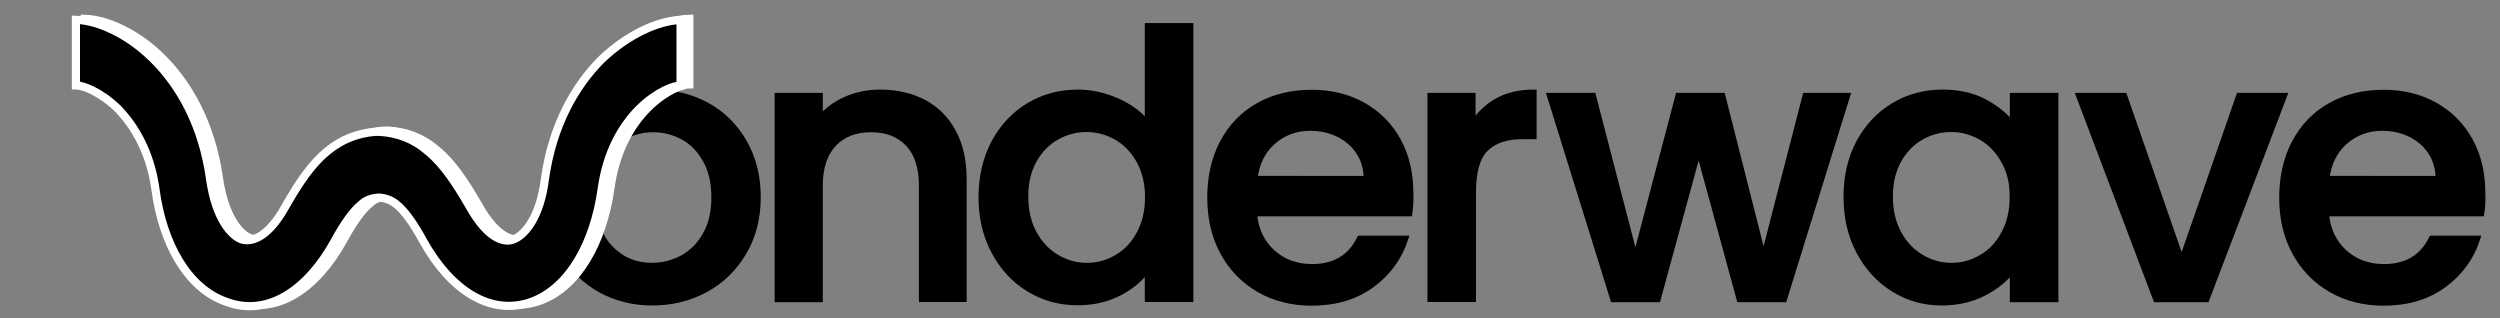 <?xml version="1.0" encoding="utf-8"?>
<!-- Generator: Adobe Illustrator 28.0.0, SVG Export Plug-In . SVG Version: 6.00 Build 0)  -->
<svg version="1.1" id="Layer_1" xmlns="http://www.w3.org/2000/svg" xmlns:xlink="http://www.w3.org/1999/xlink" x="0px" y="0px"
	 viewBox="0 0 1225.1 155.9" style="enable-background:new 0 0 1225.1 155.9;" xml:space="preserve">
<rect x="0" y="0" width="1225.1" height="155.9" fill="#808080" stroke="none"/>
<style type="text/css">
	.st0{stroke:#000000;stroke-width:3;stroke-miterlimit:10;}
	.st1{fill:#FFFFFF;stroke:#FFFFFF;stroke-width:4;stroke-miterlimit:10;}
	.st2{stroke:#FFFFFF;stroke-width:4;stroke-miterlimit:10;}
</style>
<g>
	<path class="st0" d="M294.1,141.8c-7.6-4.3-13.6-10.3-17.9-18.1c-4.3-7.8-6.5-16.8-6.5-27c0-10.1,2.2-19.1,6.7-26.9
		c4.5-7.8,10.5-13.9,18.3-18.1c7.7-4.2,16.3-6.3,25.8-6.3c9.5,0,18.1,2.1,25.8,6.3c7.7,4.2,13.8,10.2,18.3,18.1
		c4.5,7.8,6.7,16.8,6.7,26.9c0,10.1-2.3,19.1-6.9,26.9c-4.6,7.8-10.8,13.9-18.7,18.2c-7.9,4.3-16.6,6.4-26.1,6.4
		C310.2,148.2,301.7,146,294.1,141.8z M334.5,126.5c4.6-2.5,8.4-6.3,11.3-11.4c2.9-5.1,4.3-11.2,4.3-18.4c0-7.2-1.4-13.3-4.2-18.3
		c-2.8-5-6.4-8.8-11-11.3c-4.6-2.5-9.5-3.8-14.8-3.8c-5.3,0-10.2,1.3-14.7,3.8c-4.5,2.5-8.1,6.3-10.8,11.3c-2.7,5-4,11.1-4,18.3
		c0,10.7,2.7,19,8.2,24.8c5.5,5.8,12.4,8.8,20.7,8.8C324.9,130.3,329.8,129,334.5,126.5z"/>
	<path class="st0" d="M452.5,50.2c6.2,3.3,11.1,8.1,14.5,14.5c3.5,6.4,5.2,14.1,5.2,23.1v58.7h-20.4V90.9c0-8.9-2.2-15.8-6.7-20.5
		c-4.5-4.8-10.5-7.1-18.3-7.1c-7.7,0-13.8,2.4-18.3,7.1c-4.5,4.8-6.8,11.6-6.8,20.5v55.7h-20.6V47h20.6v11.4
		c3.4-4.1,7.7-7.3,12.9-9.6c5.2-2.3,10.8-3.4,16.7-3.4C439.2,45.4,446.3,47,452.5,50.2z"/>
	<path class="st0" d="M487.3,69.8c4.2-7.7,9.8-13.7,17-18c7.2-4.3,15.1-6.4,23.9-6.4c6.5,0,12.9,1.4,19.2,4.2
		c6.3,2.8,11.4,6.6,15.1,11.3V12.8h20.8v133.7h-20.8v-15c-3.4,4.8-8,8.8-14,11.9c-6,3.1-12.8,4.7-20.5,4.7c-8.7,0-16.6-2.2-23.8-6.6
		c-7.2-4.4-12.8-10.5-17-18.4c-4.2-7.9-6.2-16.8-6.2-26.8C481.1,86.3,483.2,77.5,487.3,69.8z M558.4,78.8
		c-2.8-5.1-6.5-8.9-11.1-11.6c-4.6-2.6-9.5-4-14.8-4c-5.3,0-10.2,1.3-14.8,3.9c-4.6,2.6-8.3,6.4-11.1,11.4c-2.8,5-4.2,10.9-4.2,17.8
		c0,6.9,1.4,12.9,4.2,18.1c2.8,5.2,6.6,9.1,11.2,11.8c4.6,2.7,9.5,4.1,14.7,4.1c5.3,0,10.2-1.3,14.8-4c4.6-2.6,8.3-6.5,11.1-11.7
		c2.8-5.1,4.2-11.1,4.2-18C562.6,89.8,561.2,83.9,558.4,78.8z"/>
	<path class="st0" d="M690.6,104.5h-76.1c0.6,8,3.6,14.3,8.9,19.2c5.3,4.8,11.8,7.2,19.5,7.2c11.1,0,18.9-4.6,23.5-13.9h22.2
		c-3,9.2-8.5,16.7-16.4,22.5c-7.9,5.8-17.7,8.8-29.4,8.8c-9.5,0-18-2.1-25.6-6.4c-7.5-4.3-13.4-10.3-17.7-18.1
		c-4.3-7.8-6.4-16.8-6.4-27c0-10.2,2.1-19.2,6.2-27c4.2-7.8,10-13.8,17.5-18c7.5-4.2,16.2-6.3,25.9-6.3c9.4,0,17.8,2,25.1,6.1
		c7.3,4.1,13.1,9.8,17.2,17.3c4.1,7.4,6.1,15.9,6.1,25.6C691.3,98.1,691,101.4,690.6,104.5z M669.8,87.8c-0.1-7.6-2.8-13.7-8.1-18.3
		c-5.3-4.6-11.9-6.9-19.7-6.9c-7.1,0-13.2,2.3-18.3,6.8c-5.1,4.5-8.1,10.6-9,18.3H669.8z"/>
	<path class="st0" d="M733.7,49.6c5-2.8,10.9-4.2,17.8-4.2v21.3h-5.2c-8.1,0-14.2,2-18.3,6.1c-4.2,4.1-6.2,11.2-6.2,21.3v52.4H701
		V47h20.6v14.5C724.6,56.4,728.7,52.4,733.7,49.6z"/>
	<path class="st0" d="M905.1,47l-30.9,99.6h-21.7L832.4,73l-20.1,73.6h-21.7L759.6,47h21l20.8,80.1L822.5,47H844l20.2,79.7L884.8,47
		H905.1z"/>
	<path class="st0" d="M911.1,69.8c4.2-7.7,9.8-13.7,17-18c7.2-4.3,15.1-6.4,23.8-6.4c7.8,0,14.7,1.5,20.5,4.6
		c5.8,3.1,10.5,6.9,14,11.5V47h20.8v99.6h-20.8v-14.8c-3.5,4.7-8.3,8.6-14.3,11.7c-6,3.1-12.9,4.7-20.6,4.7
		c-8.6,0-16.4-2.2-23.5-6.6c-7.1-4.4-12.7-10.5-16.9-18.4c-4.2-7.9-6.2-16.8-6.2-26.8C904.9,86.3,907,77.5,911.1,69.8z M982.1,78.8
		c-2.8-5.1-6.5-8.9-11.1-11.6c-4.6-2.6-9.5-4-14.8-4c-5.3,0-10.2,1.3-14.8,3.9c-4.6,2.6-8.3,6.4-11.1,11.4c-2.8,5-4.2,10.9-4.2,17.8
		c0,6.9,1.4,12.9,4.2,18.1c2.8,5.2,6.6,9.1,11.2,11.8c4.6,2.7,9.5,4.1,14.7,4.1c5.3,0,10.2-1.3,14.8-4c4.6-2.6,8.3-6.5,11.1-11.7
		c2.8-5.1,4.2-11.1,4.2-18C986.4,89.8,985,83.9,982.1,78.8z"/>
	<path class="st0" d="M1069.1,128.1l28.2-81.1h21.9l-38,99.6h-24.6L1018.9,47h22L1069.1,128.1z"/>
	<path class="st0" d="M1215.9,104.5h-76.1c0.6,8,3.6,14.3,8.9,19.2c5.3,4.8,11.8,7.2,19.5,7.2c11.1,0,18.9-4.6,23.5-13.9h22.2
		c-3,9.2-8.5,16.7-16.4,22.5c-7.9,5.8-17.7,8.8-29.4,8.8c-9.5,0-18-2.1-25.6-6.4c-7.5-4.3-13.4-10.3-17.7-18.1
		c-4.3-7.8-6.4-16.8-6.4-27c0-10.2,2.1-19.2,6.2-27c4.2-7.8,10-13.8,17.5-18c7.5-4.2,16.2-6.3,25.9-6.3c9.4,0,17.8,2,25.1,6.1
		c7.3,4.1,13.1,9.8,17.2,17.3c4.1,7.4,6.1,15.9,6.1,25.6C1216.6,98.1,1216.4,101.4,1215.9,104.5z M1195.1,87.8
		c-0.1-7.6-2.8-13.7-8.1-18.3c-5.3-4.6-11.9-6.9-19.7-6.9c-7.1,0-13.2,2.3-18.3,6.8c-5.1,4.5-8.1,10.6-9,18.3H1195.1z"/>
</g>
<path class="st1" d="M80.5,92.4C78,74,70.2,61.2,62.1,52.8c-9-8.7-17.5-11.5-20.6-11.5V9.2c10.9,0.3,25.9,7.2,38,19.3
	c12.8,12.8,24,32.1,27.8,58.9c2.8,19.3,10.3,27.4,15.3,29.3c3.7,1.2,12.2,0.9,21.8-16.5c6.2-10.9,12.5-20.3,20-26.5s15.3-9,23.7-9.7
	l0,0c0.3,0,0.6,0,1.2,0c0.3,0,0.6,0,1.2,0l0,0c8.7,0.6,16.5,3.4,23.7,9.7c7.5,6.2,13.7,15.6,20,26.5c9.7,17.5,18.1,18.1,21.8,16.5
	c5-1.9,12.8-10,15.3-29.3c3.7-26.8,15-46.1,27.8-58.9c12.8-12.2,27.8-19,38.7-19.3v32.1c-3.1,0-11.5,2.8-20.3,11.5
	c-8.4,8.4-15.9,21.2-18.4,39.6c-3.7,25.9-15.6,48-34.3,54.9c-20,7.2-39.6-5.6-53-29.6c-5.3-9.7-9.4-15-12.8-17.8
	c-2.5-2.2-5.3-3.4-9-3.7c-3.7,0.3-6.5,1.2-9,3.7c-3.4,2.8-7.5,8.1-12.8,17.8c-13.4,24.3-33.1,37.1-53,29.6
	C96.1,140.8,84,118.6,80.5,92.4z"/>
<path class="st2" d="M76.2,92.9c-2.5-18.4-10.3-31.2-18.4-39.6c-9-8.7-17.5-11.5-20.6-11.5V9.7c10.9,0.3,25.9,7.2,38,19.3
	C88.1,41.8,99.3,61.1,103,88c2.8,19.3,10.3,27.4,15.3,29.3c3.7,1.2,12.2,0.9,21.8-16.5c6.2-10.9,12.5-20.3,20-26.5
	c7.5-6.2,15.3-9,23.7-9.7l0,0c0.3,0,0.6,0,1.2,0c0.3,0,0.6,0,1.2,0l0,0c8.7,0.6,16.5,3.4,23.7,9.7c7.5,6.2,13.7,15.6,20,26.5
	c9.7,17.5,18.1,18.1,21.8,16.5c5-1.9,12.8-10,15.3-29.3c3.7-26.8,15-46.1,27.8-58.9c12.8-12.2,27.8-19,38.7-19.3v32.1
	c-3.1,0-11.5,2.8-20.3,11.5c-8.4,8.4-15.9,21.2-18.4,39.6c-3.7,25.9-15.6,48-34.3,54.9c-20,7.2-39.6-5.6-53-29.6
	c-5.3-9.7-9.4-15-12.8-17.8c-2.5-2.2-5.3-3.4-9-3.7c-3.7,0.3-6.5,1.2-9,3.7c-3.4,2.8-7.5,8.1-12.8,17.8
	c-13.4,24.3-33.1,37.1-53,29.6C91.8,141.3,79.7,119.1,76.2,92.9z"/>
</svg>
